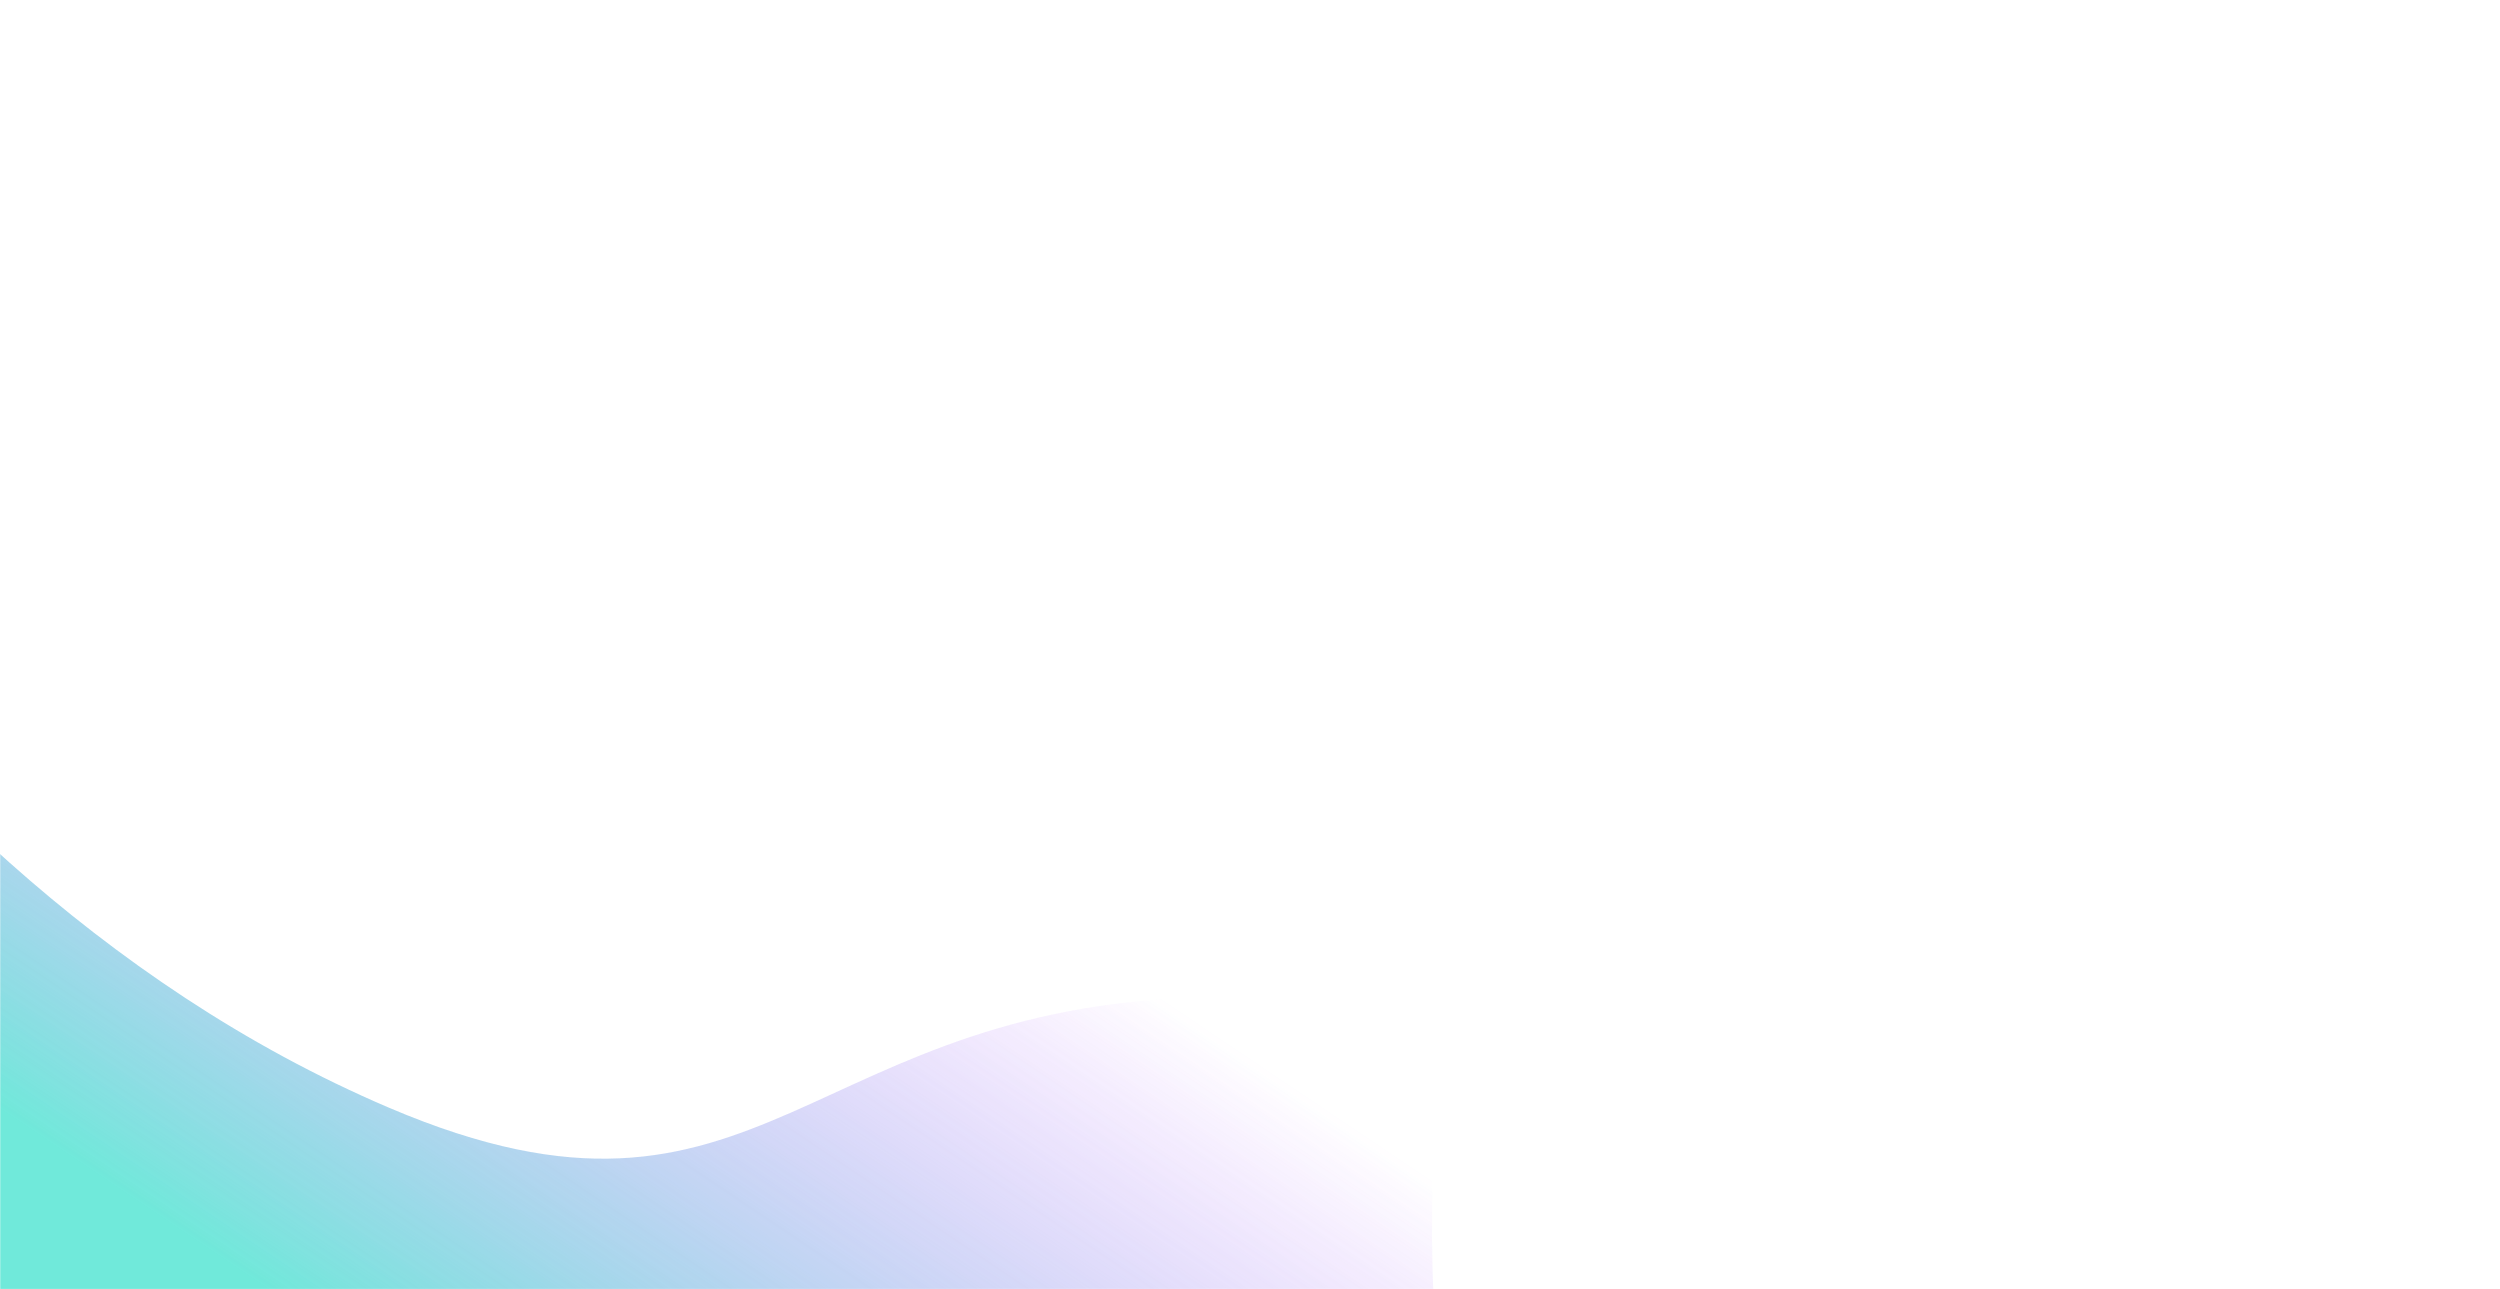 <svg width="1920" height="990" viewBox="0 0 1920 990" fill="none" xmlns="http://www.w3.org/2000/svg">
<mask id="mask0_373_4" style="mask-type:alpha" maskUnits="userSpaceOnUse" x="0" y="-1" width="1920" height="991">
<rect y="-0" width="1920" height="990" fill="#D9D9D9"/>
</mask>
<g mask="url(#mask0_373_4)">
<g opacity="0.7">
<mask id="mask1_373_4" style="mask-type:alpha" maskUnits="userSpaceOnUse" x="0" y="0" width="1920" height="991">
<rect y="1" width="1920" height="990" fill="#D9D9D9"/>
</mask>
<g mask="url(#mask1_373_4)">
<g filter="url(#filter0_f_373_4)">
<path d="M-236.628 1189.79L2033.17 1305.18C2033.17 1305.18 1480.31 1186.59 1138.72 1189.79C1082.41 1190.32 1112.61 1106 1105.67 1050.87C1081.72 860.858 1154.56 765.76 941.622 765.76C617.276 765.76 588.584 974.134 299.167 850.902C-148.432 660.316 -362 158 -362 158L-236.628 1189.79Z" fill="url(#paint0_linear_373_4)"/>
</g>
</g>
</g>
</g>
<defs>
<filter id="filter0_f_373_4" x="-562" y="-42" width="2795.17" height="1547.18" filterUnits="userSpaceOnUse" color-interpolation-filters="sRGB">
<feFlood flood-opacity="0" result="BackgroundImageFix"/>
<feBlend mode="normal" in="SourceGraphic" in2="BackgroundImageFix" result="shape"/>
<feGaussianBlur stdDeviation="100" result="effect1_foregroundBlur_373_4"/>
</filter>
<linearGradient id="paint0_linear_373_4" x1="373.887" y1="1103.54" x2="691.363" y2="631.232" gradientUnits="userSpaceOnUse">
<stop stop-color="#33DFCA"/>
<stop offset="1" stop-color="#A634FF" stop-opacity="0"/>
</linearGradient>
</defs>
</svg>
